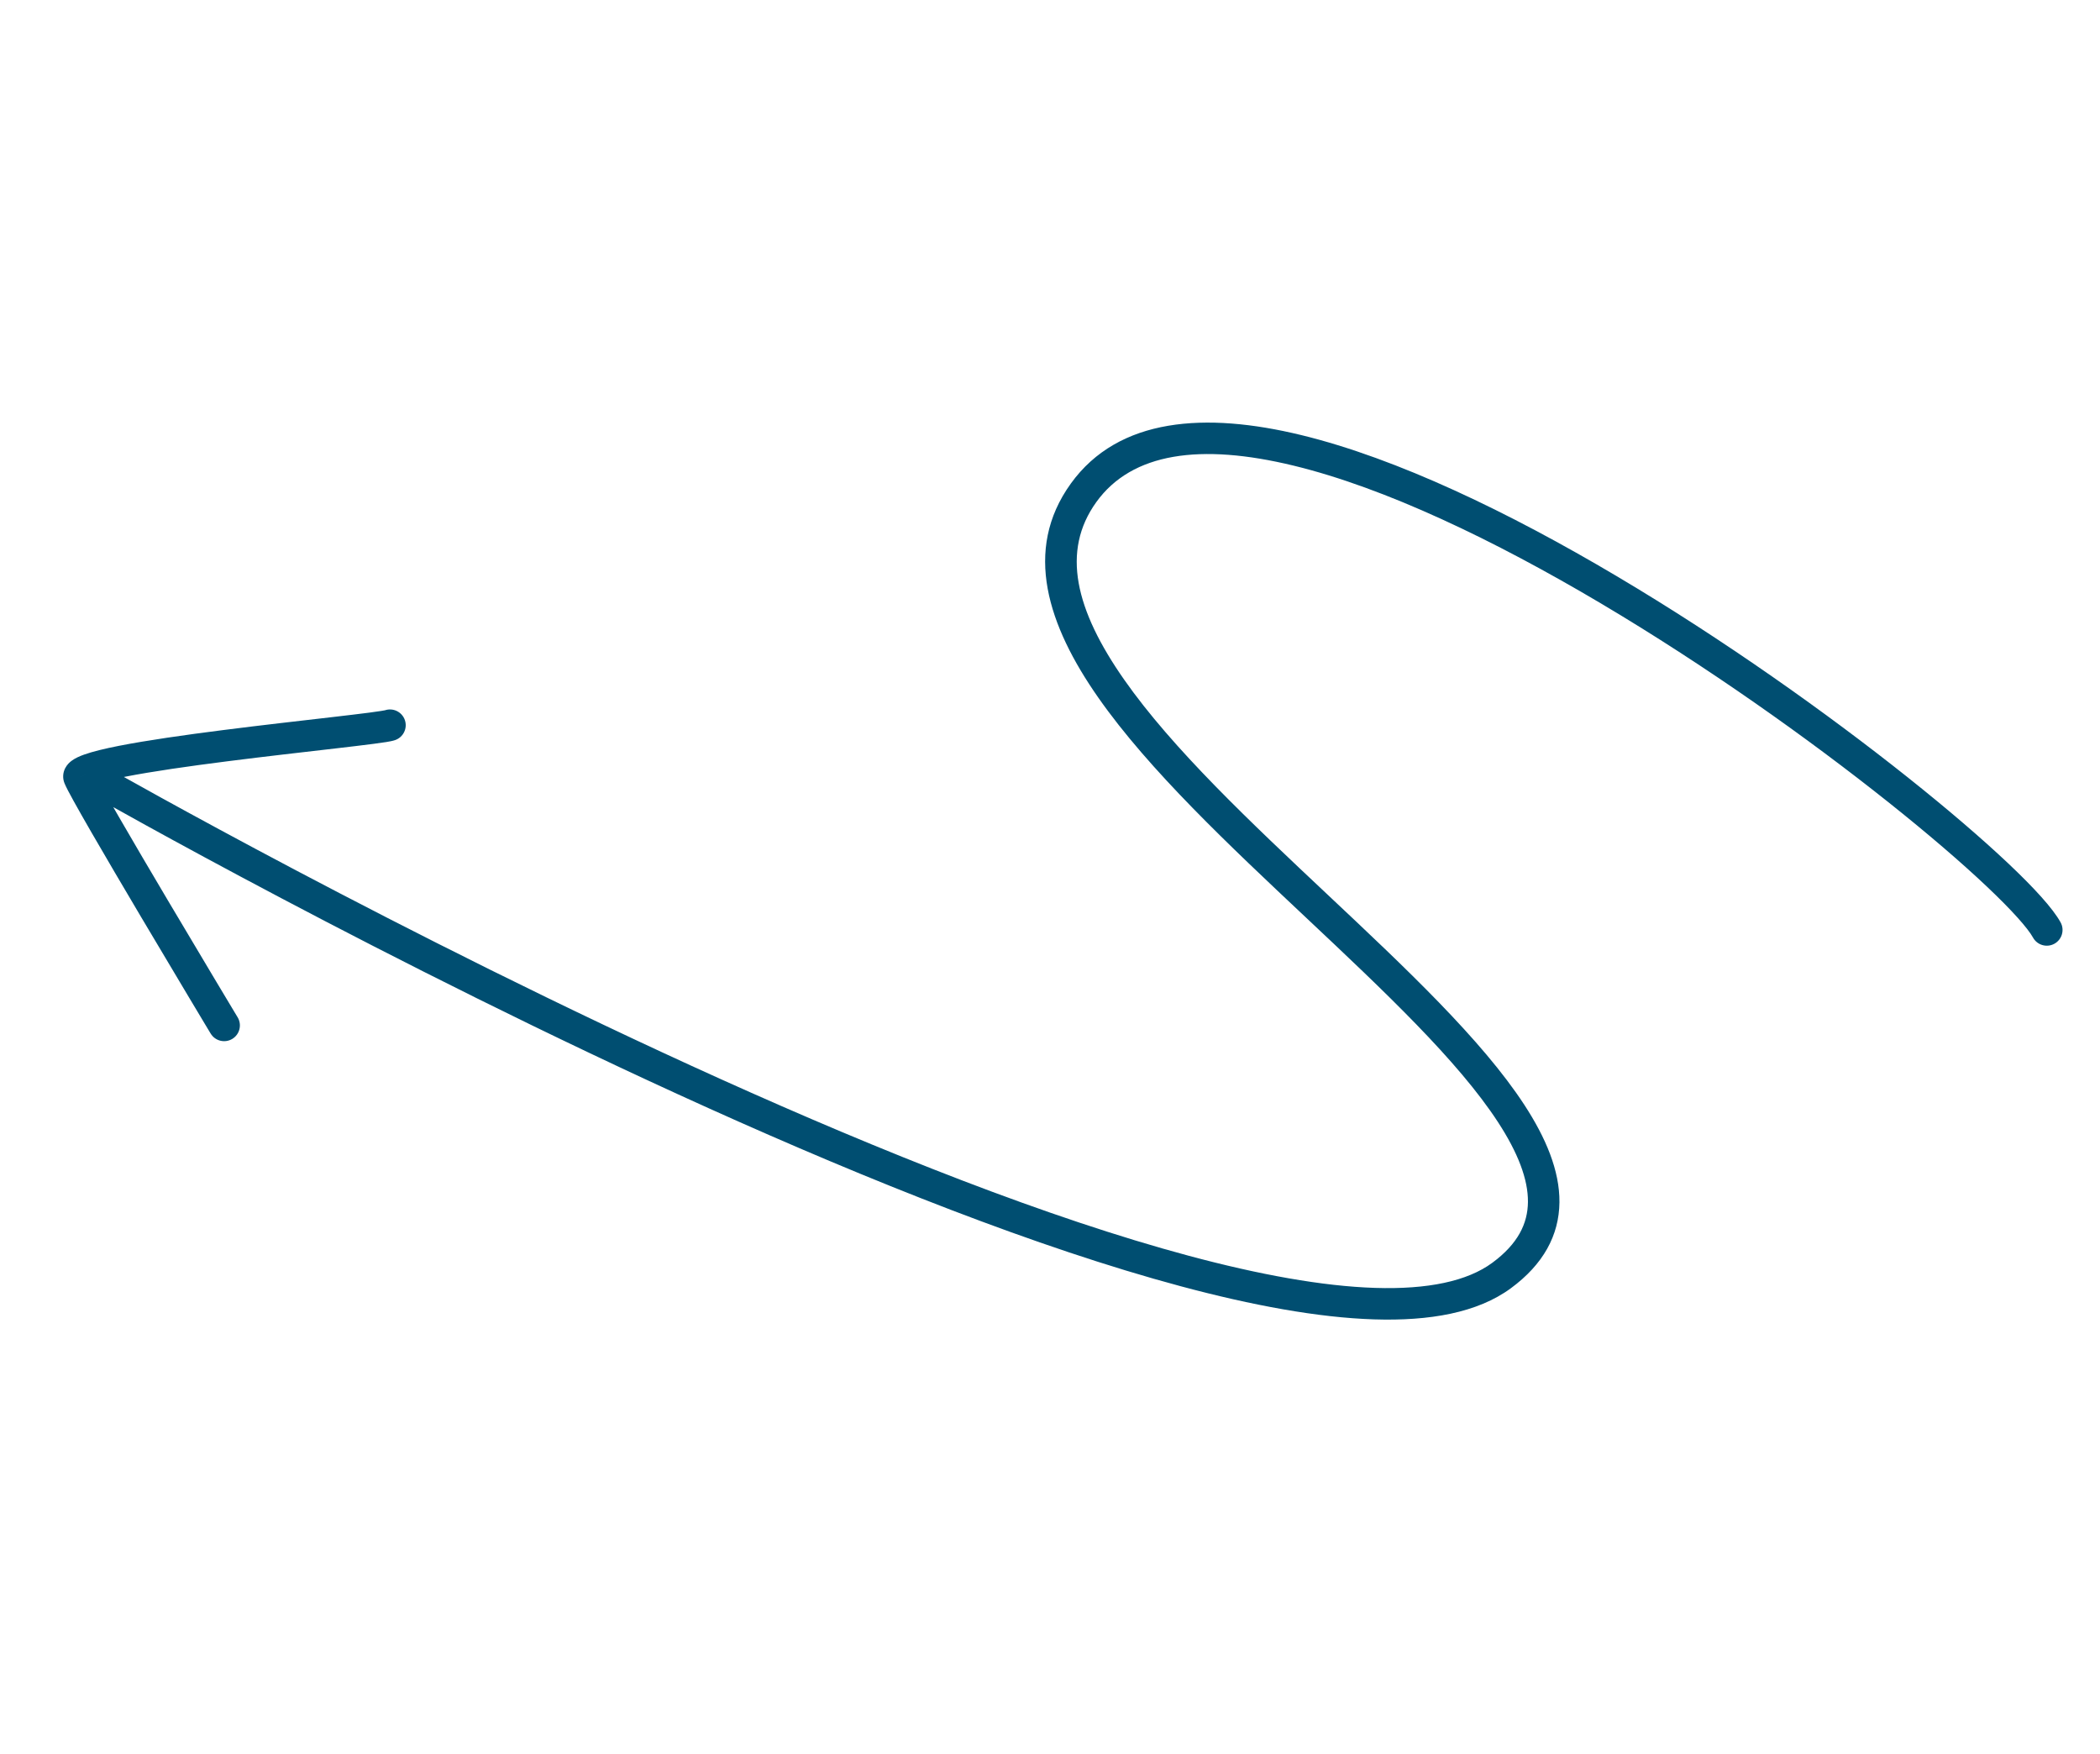 <svg xmlns="http://www.w3.org/2000/svg" width="200" height="167" viewBox="0 0 200 167" fill="none"><path d="M10.537 73.284C9.818 72.874 8.902 73.125 8.492 73.845C8.082 74.564 8.333 75.48 9.053 75.89L10.537 73.284ZM103.198 46.933L101.981 46.055L101.981 46.056L103.198 46.933ZM193.62 89.288C194.021 90.013 194.933 90.276 195.658 89.875C196.383 89.474 196.646 88.562 196.245 87.837L193.62 89.288ZM37.624 70.484C38.408 70.216 38.827 69.364 38.56 68.58C38.292 67.796 37.44 67.377 36.656 67.645L37.624 70.484ZM7.532 74.028L8.924 73.469L8.923 73.465L7.532 74.028ZM20.061 98.427C20.488 99.137 21.409 99.367 22.119 98.94C22.829 98.513 23.059 97.591 22.632 96.881L20.061 98.427ZM9.795 74.587C9.053 75.89 9.053 75.891 9.054 75.891C9.055 75.892 9.056 75.893 9.058 75.894C9.062 75.896 9.067 75.899 9.074 75.903C9.088 75.91 9.108 75.922 9.135 75.937C9.189 75.968 9.27 76.014 9.376 76.074C9.588 76.194 9.903 76.371 10.313 76.601C11.135 77.062 12.341 77.735 13.884 78.585C16.97 80.286 21.401 82.696 26.787 85.537C37.556 91.218 52.155 98.625 67.456 105.524C82.745 112.418 98.788 118.828 112.434 122.489C119.253 124.319 125.535 125.479 130.857 125.649C136.137 125.818 140.713 125.023 143.894 122.683L142.116 120.266C139.745 122.01 135.994 122.812 130.953 122.651C125.955 122.491 119.921 121.392 113.211 119.591C99.798 115.993 83.927 109.66 68.689 102.789C53.464 95.924 38.923 88.547 28.186 82.884C22.819 80.053 18.404 77.651 15.332 75.958C13.796 75.112 12.596 74.442 11.781 73.985C11.373 73.756 11.062 73.58 10.852 73.462C10.748 73.403 10.669 73.358 10.616 73.328C10.589 73.313 10.57 73.302 10.557 73.294C10.55 73.291 10.545 73.288 10.542 73.286C10.54 73.285 10.539 73.285 10.538 73.284C10.538 73.284 10.537 73.284 9.795 74.587ZM143.894 122.683C146.981 120.411 148.486 117.646 148.518 114.501C148.548 111.469 147.204 108.329 145.174 105.217C141.121 99.001 133.801 92.124 126.496 85.255C119.101 78.301 111.678 71.319 107.064 64.727C102.414 58.084 101.044 52.487 104.415 47.81L101.981 46.056C97.404 52.406 99.812 59.598 104.606 66.447C109.436 73.347 117.122 80.558 124.441 87.441C131.85 94.408 138.85 101.01 142.661 106.856C144.565 109.775 145.54 112.312 145.518 114.471C145.498 116.515 144.58 118.453 142.116 120.266L143.894 122.683ZM104.414 47.81C107.81 43.101 114.339 42.194 123.196 44.343C131.943 46.466 142.301 51.438 152.422 57.438C162.521 63.425 172.287 70.377 179.828 76.383C183.599 79.385 186.801 82.14 189.202 84.409C191.66 86.731 193.135 88.411 193.62 89.288L196.245 87.837C195.502 86.493 193.685 84.517 191.263 82.228C188.783 79.886 185.514 77.075 181.697 74.036C174.063 67.957 164.184 60.923 153.951 54.857C143.74 48.803 133.08 43.655 123.903 41.428C114.837 39.228 106.536 39.739 101.981 46.055L104.414 47.81ZM36.656 67.645C36.699 67.63 36.625 67.654 36.301 67.706C36.026 67.75 35.654 67.803 35.191 67.864C34.266 67.985 33.025 68.132 31.569 68.301C28.664 68.638 24.926 69.059 21.262 69.526C17.607 69.991 13.985 70.505 11.315 71.031C9.993 71.291 8.834 71.568 8.008 71.863C7.616 72.003 7.173 72.19 6.819 72.454C6.643 72.585 6.383 72.813 6.205 73.165C5.997 73.575 5.939 74.089 6.142 74.59L8.923 73.465C9.076 73.844 9.026 74.235 8.881 74.521C8.766 74.748 8.623 74.852 8.615 74.857C8.598 74.87 8.695 74.803 9.018 74.688C9.623 74.472 10.6 74.23 11.894 73.975C14.457 73.47 17.992 72.966 21.641 72.502C25.283 72.038 28.997 71.619 31.914 71.281C33.369 71.112 34.631 70.963 35.58 70.838C36.054 70.776 36.461 70.719 36.78 70.668C37.05 70.624 37.385 70.566 37.624 70.484L36.656 67.645ZM6.14 74.586C6.28 74.935 6.622 75.578 7.038 76.329C7.475 77.12 8.054 78.135 8.721 79.292C10.057 81.605 11.763 84.504 13.442 87.337C15.121 90.17 16.776 92.943 18.011 95.007C18.628 96.039 19.14 96.894 19.498 97.491C19.678 97.789 19.818 98.023 19.914 98.183C19.962 98.262 19.998 98.323 20.023 98.365C20.036 98.385 20.045 98.401 20.051 98.411C20.054 98.416 20.057 98.42 20.058 98.423C20.059 98.424 20.06 98.425 20.06 98.426C20.06 98.426 20.061 98.427 20.061 98.427C20.061 98.427 20.061 98.427 21.346 97.654C22.632 96.881 22.632 96.881 22.632 96.881C22.632 96.881 22.631 96.881 22.631 96.88C22.631 96.88 22.63 96.879 22.63 96.877C22.628 96.875 22.626 96.871 22.622 96.866C22.616 96.855 22.607 96.84 22.595 96.819C22.57 96.778 22.534 96.718 22.486 96.638C22.39 96.479 22.25 96.245 22.071 95.947C21.713 95.351 21.202 94.497 20.585 93.467C19.352 91.405 17.699 88.636 16.023 85.807C14.346 82.977 12.647 80.09 11.319 77.791C10.655 76.641 10.087 75.644 9.663 74.876C9.216 74.068 8.98 73.607 8.924 73.469L6.14 74.586Z" fill="#004E71"></path></svg>